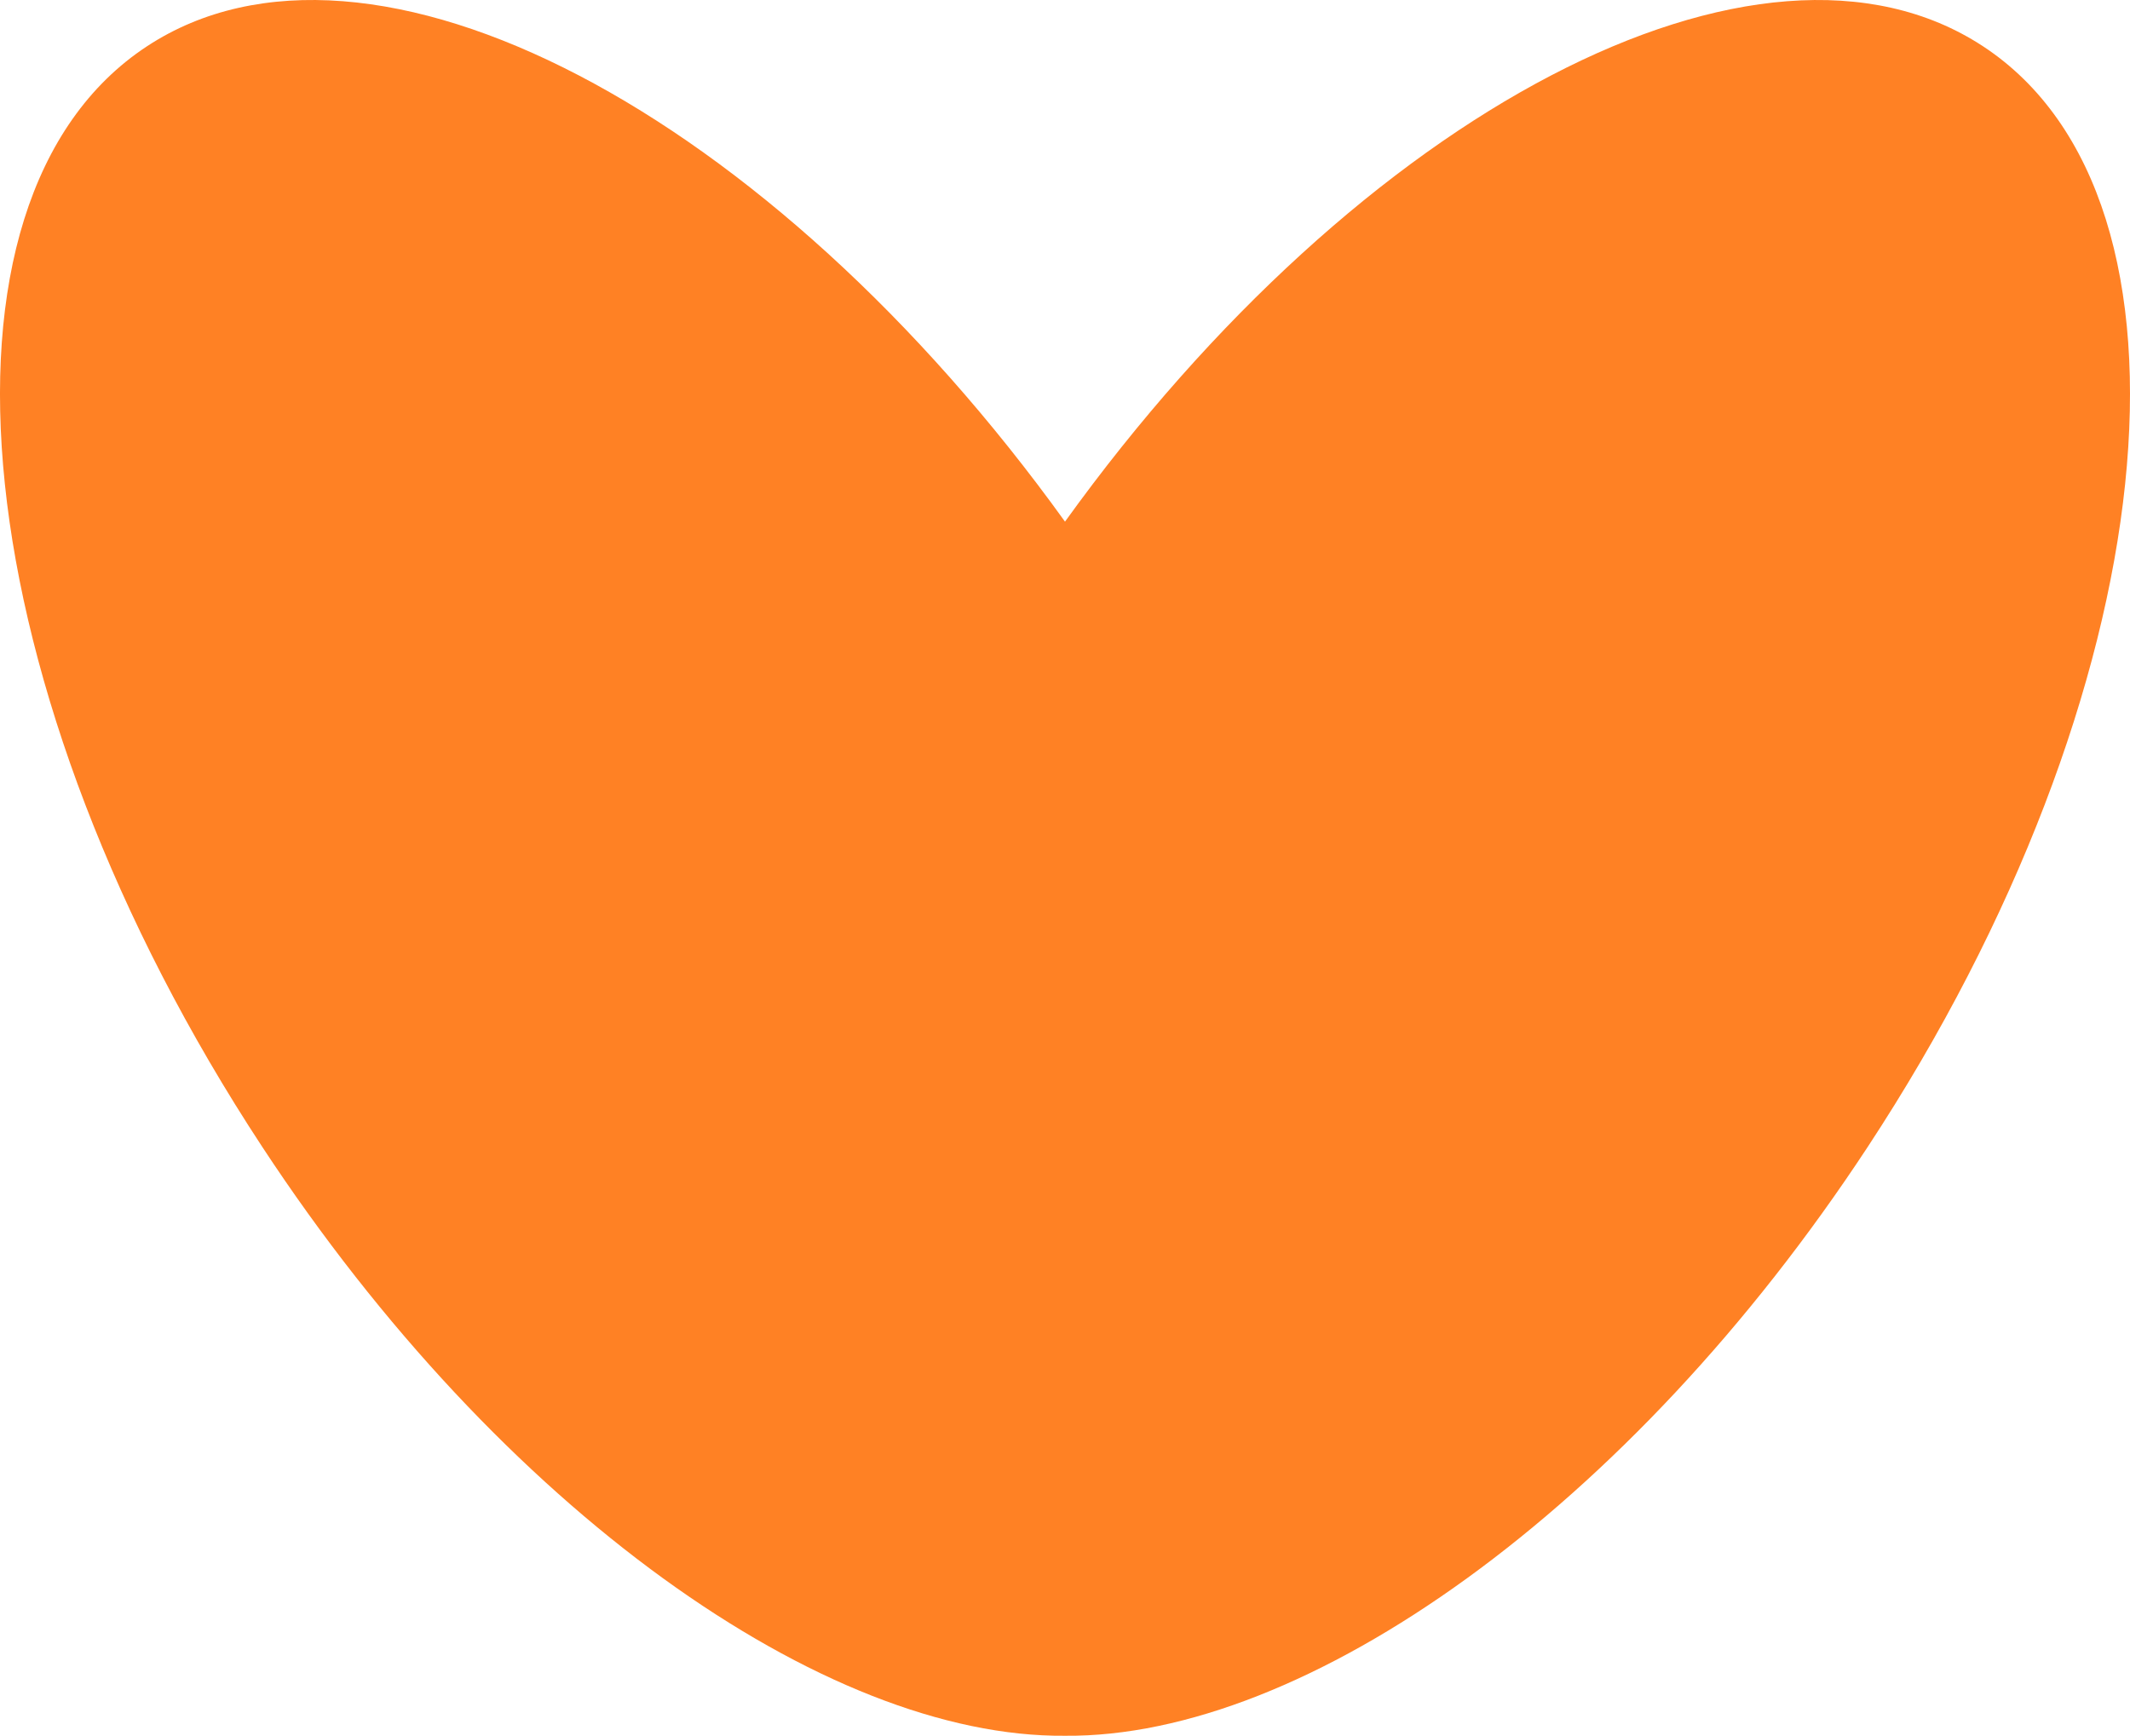<svg xmlns="http://www.w3.org/2000/svg" viewBox="0 0 194.038 158.16" width="100%" style="vertical-align: middle; max-width: 100%; width: 100%;"><g></g><g><g><path d="M180.644,4.215c-20.278-13.32-56.742,5.965-83.625,43.316C70.136,10.179,33.672-9.106,13.394,4.215-7.972,18.249-3.272,63.149,23.892,104.502c21.731,33.083,51.247,53.85,73.127,53.656,21.88,.194,51.396-20.573,73.127-53.656,27.164-41.353,31.864-86.253,10.498-100.288Z" fill="rgb(255,129,36)"></path></g></g></svg>